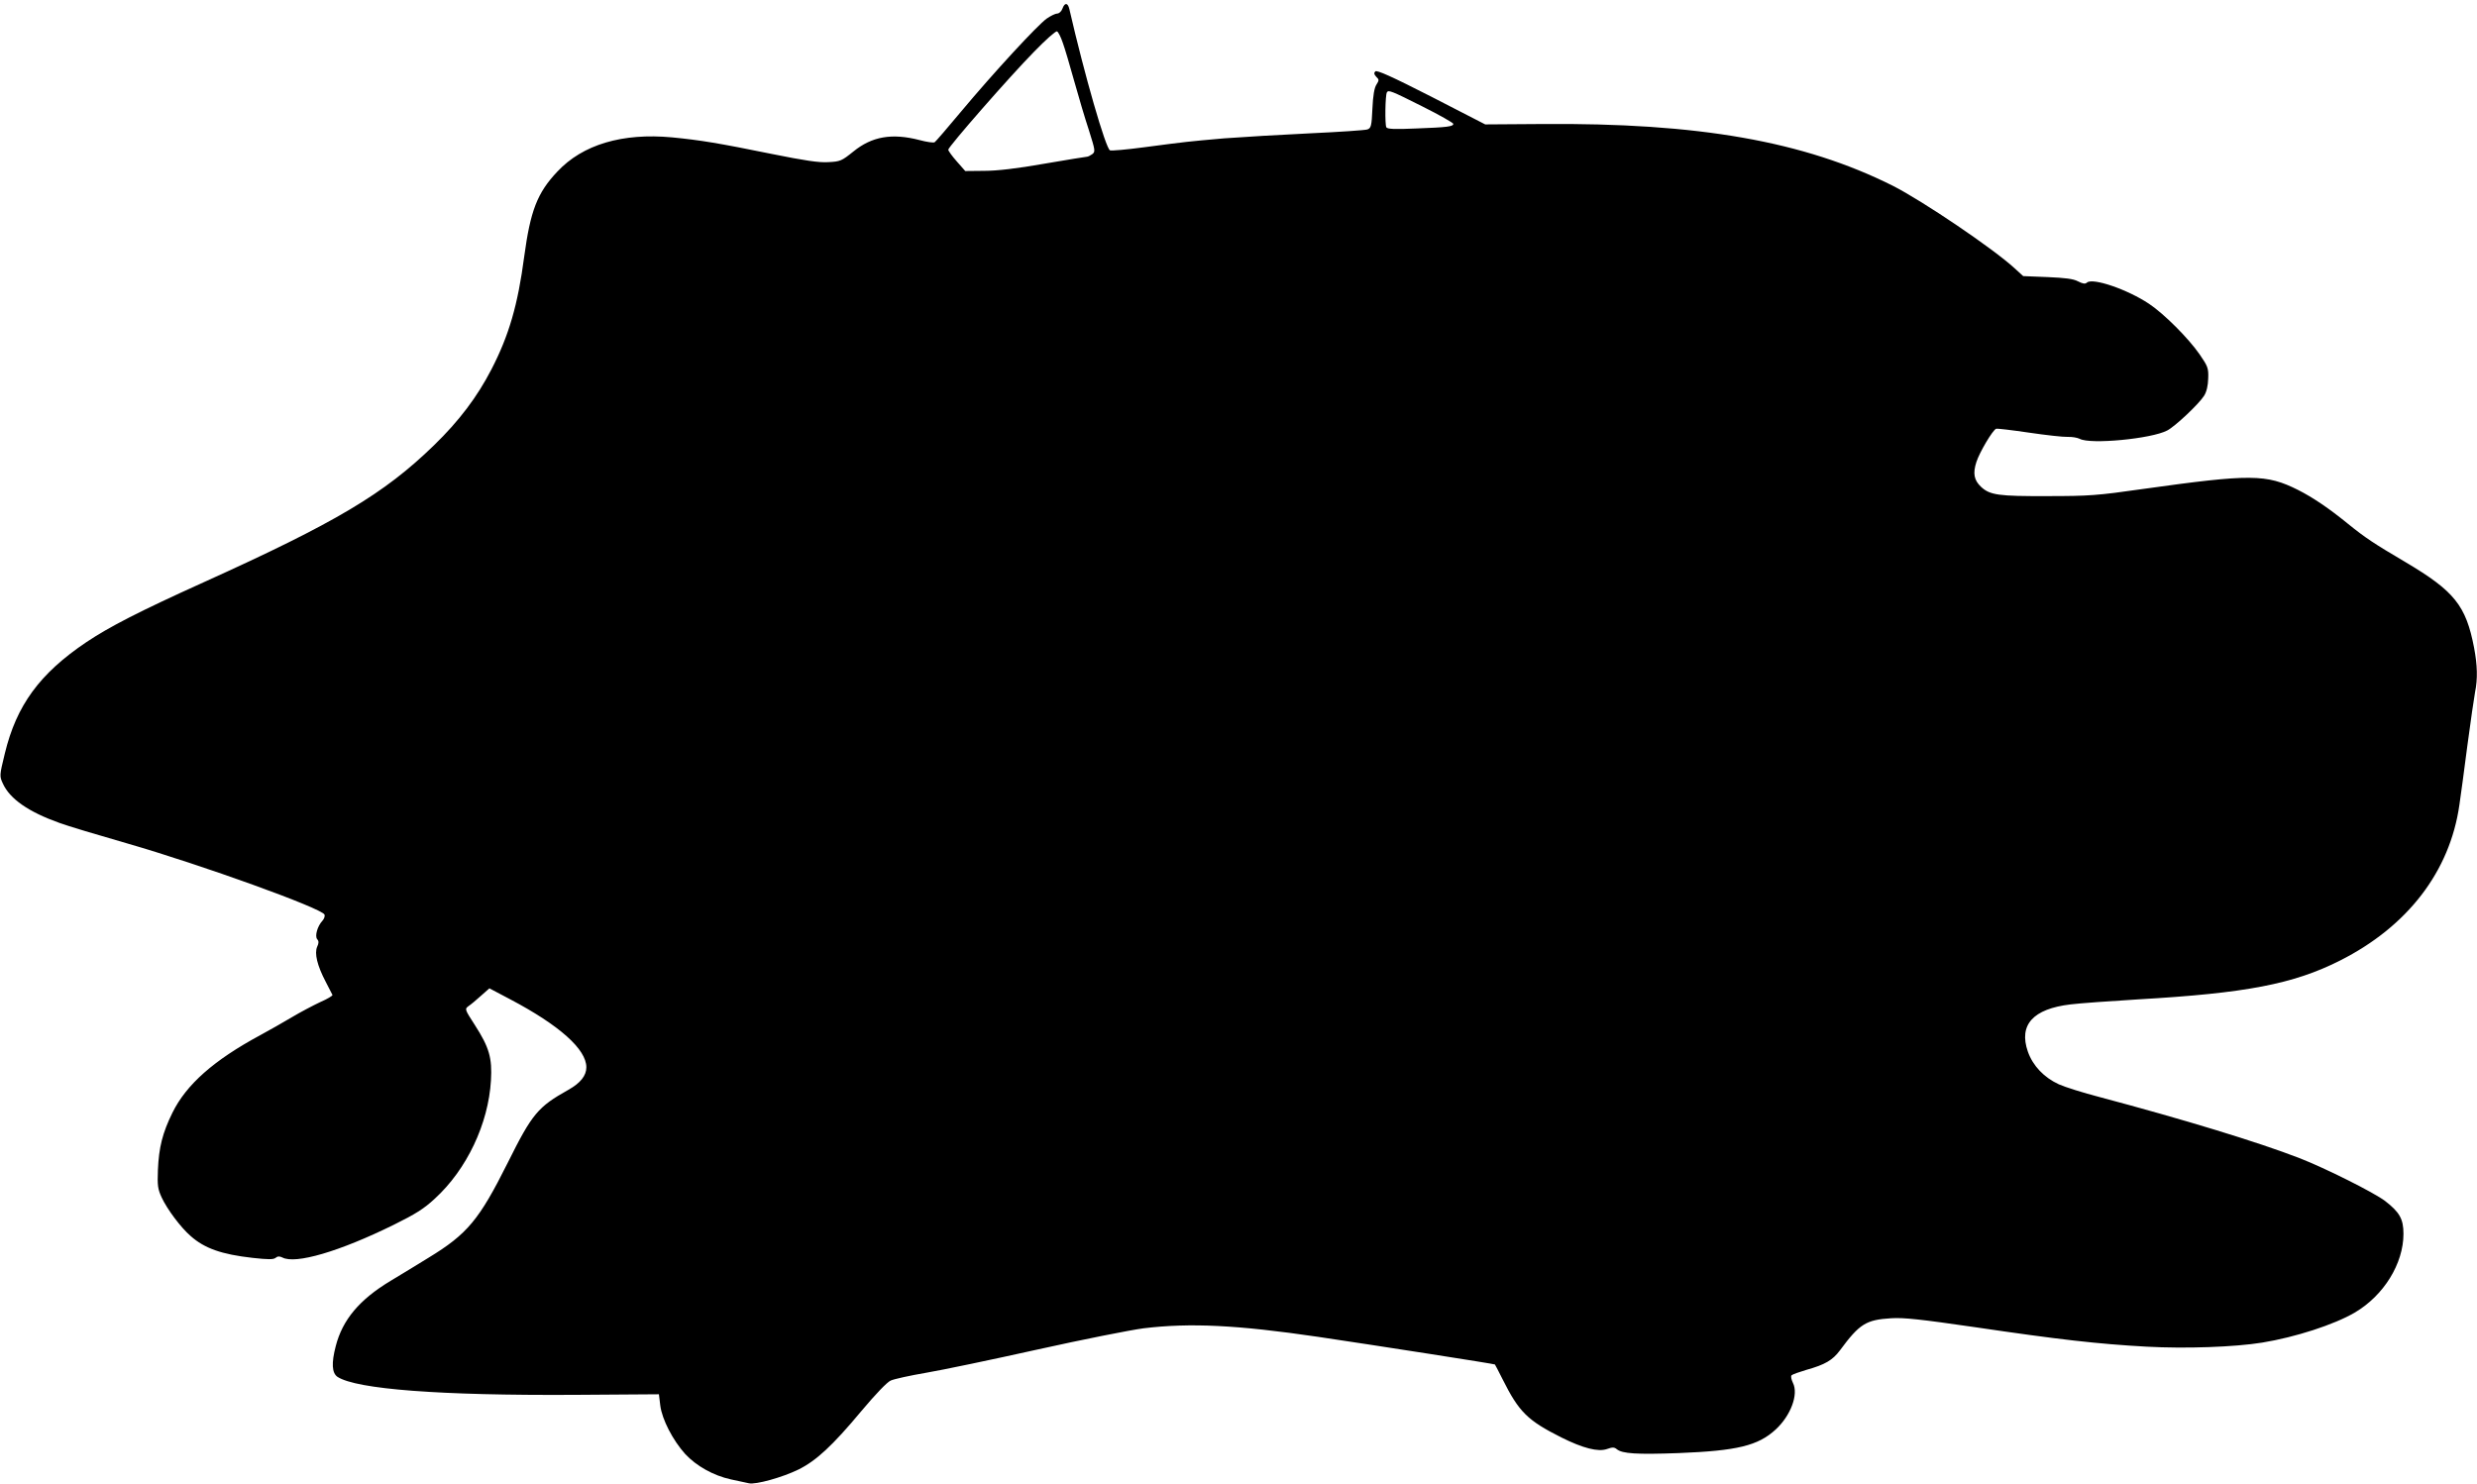 <?xml version="1.0" standalone="no"?>
<!DOCTYPE svg PUBLIC "-//W3C//DTD SVG 20010904//EN"
 "http://www.w3.org/TR/2001/REC-SVG-20010904/DTD/svg10.dtd">
<svg version="1.0" xmlns="http://www.w3.org/2000/svg"
 width="1280pt" height="767pt" viewBox="0 0 1280 767"
 preserveAspectRatio="xMidYMid meet">
<g transform="translate(0,767) scale(0.1,-0.1)"
fill="#000000" stroke="none">
<path d="M5490 7625 c-5 -14 -17 -25 -27 -25 -9 0 -34 -12 -54 -26 -47 -33
-274 -279 -442 -480 -70 -84 -132 -156 -137 -159 -6 -4 -41 1 -78 11 -143 37
-246 19 -342 -59 -61 -49 -68 -52 -130 -55 -49 -3 -121 8 -290 42 -275 56
-372 72 -517 86 -257 24 -462 -37 -593 -177 -104 -110 -139 -202 -171 -438
-33 -251 -79 -409 -170 -585 -73 -141 -166 -265 -297 -392 -257 -250 -507
-399 -1191 -708 -334 -151 -485 -229 -605 -309 -242 -163 -361 -327 -421 -575
-28 -115 -28 -117 -10 -156 36 -79 132 -146 292 -203 40 -15 197 -62 350 -106
385 -111 1008 -336 1020 -368 3 -8 -2 -22 -11 -32 -26 -28 -40 -79 -27 -95 9
-10 9 -20 0 -39 -15 -34 0 -97 44 -181 17 -33 33 -64 35 -68 2 -4 -26 -21 -63
-37 -36 -17 -103 -52 -148 -79 -45 -27 -118 -68 -162 -92 -241 -130 -382 -255
-454 -401 -51 -104 -70 -178 -75 -296 -3 -80 -1 -98 20 -143 28 -60 98 -154
149 -198 72 -64 160 -95 320 -113 81 -9 108 -9 119 0 11 9 20 9 35 2 67 -36
294 30 576 169 111 55 155 82 212 135 165 151 277 387 290 611 7 116 -9 171
-83 286 -53 82 -53 83 -33 98 12 8 41 32 65 54 l43 38 108 -57 c254 -134 393
-258 393 -351 0 -43 -30 -81 -92 -116 -159 -89 -188 -124 -314 -377 -148 -296
-209 -369 -409 -491 -58 -36 -147 -90 -197 -120 -161 -97 -248 -201 -283 -337
-23 -88 -20 -139 9 -159 99 -64 528 -97 1226 -93 l435 3 7 -58 c9 -72 65 -180
129 -251 58 -62 145 -111 236 -131 38 -8 79 -17 93 -20 35 -8 172 30 256 71
91 45 175 122 325 302 73 87 133 150 152 158 18 8 100 26 182 40 83 14 341 68
575 120 234 52 481 101 550 110 240 29 484 17 900 -44 317 -47 913 -140 915
-143 2 -2 19 -36 40 -77 84 -168 128 -212 303 -300 112 -56 191 -76 236 -60
28 10 38 10 51 -1 28 -23 102 -28 319 -20 303 12 411 38 502 122 78 72 119
182 89 241 -8 17 -12 34 -7 39 5 5 39 17 76 28 97 27 136 50 174 101 102 138
135 158 266 166 64 4 154 -6 430 -46 434 -64 635 -87 889 -101 203 -11 454 -2
597 21 172 28 372 93 478 155 150 88 252 253 252 407 0 77 -20 112 -95 170
-58 44 -308 169 -441 221 -217 84 -598 200 -1034 316 -85 22 -180 52 -211 66
-76 35 -134 95 -160 169 -48 138 26 221 221 244 47 6 204 17 350 26 556 32
801 79 1041 200 350 176 569 461 618 805 6 41 25 179 41 305 17 127 35 252 40
278 14 68 12 139 -5 229 -42 219 -102 293 -355 443 -163 96 -208 126 -297 198
-98 80 -181 136 -258 175 -164 82 -243 83 -800 5 -237 -34 -281 -37 -495 -37
-252 -1 -297 5 -343 48 -36 34 -43 69 -24 128 16 50 84 165 102 172 6 2 82 -7
170 -20 88 -13 178 -23 200 -22 22 1 50 -4 62 -10 55 -30 370 0 452 43 41 21
165 138 191 180 13 21 20 52 21 89 2 53 -2 63 -44 124 -58 84 -184 210 -262
262 -111 74 -289 135 -320 110 -10 -9 -21 -7 -47 6 -24 13 -66 18 -158 22
l-125 5 -45 41 c-110 101 -475 348 -629 426 -459 230 -1004 326 -1816 319
l-290 -2 -278 143 c-206 105 -282 139 -290 131 -8 -8 -7 -15 5 -28 15 -14 15
-18 1 -40 -11 -16 -18 -57 -21 -124 -4 -91 -7 -101 -26 -108 -11 -4 -144 -13
-295 -20 -150 -7 -350 -19 -445 -26 -193 -17 -192 -17 -413 -46 -89 -12 -169
-19 -177 -16 -22 9 -132 390 -210 730 -8 34 -24 35 -36 2z m2 -176 c11 -30 37
-119 59 -198 22 -79 56 -194 76 -254 33 -105 34 -111 17 -124 -10 -7 -22 -13
-27 -13 -4 0 -104 -16 -220 -36 -141 -25 -245 -37 -311 -37 l-98 -1 -44 50
c-24 27 -43 54 -44 60 0 15 317 378 444 507 58 60 111 107 118 105 6 -2 20
-29 30 -59z m1858 -329 c88 -44 160 -85 160 -90 0 -14 -30 -18 -192 -24 -111
-5 -149 -3 -154 6 -8 13 -6 167 3 181 8 13 22 8 183 -73z"/>
</g>
</svg>
